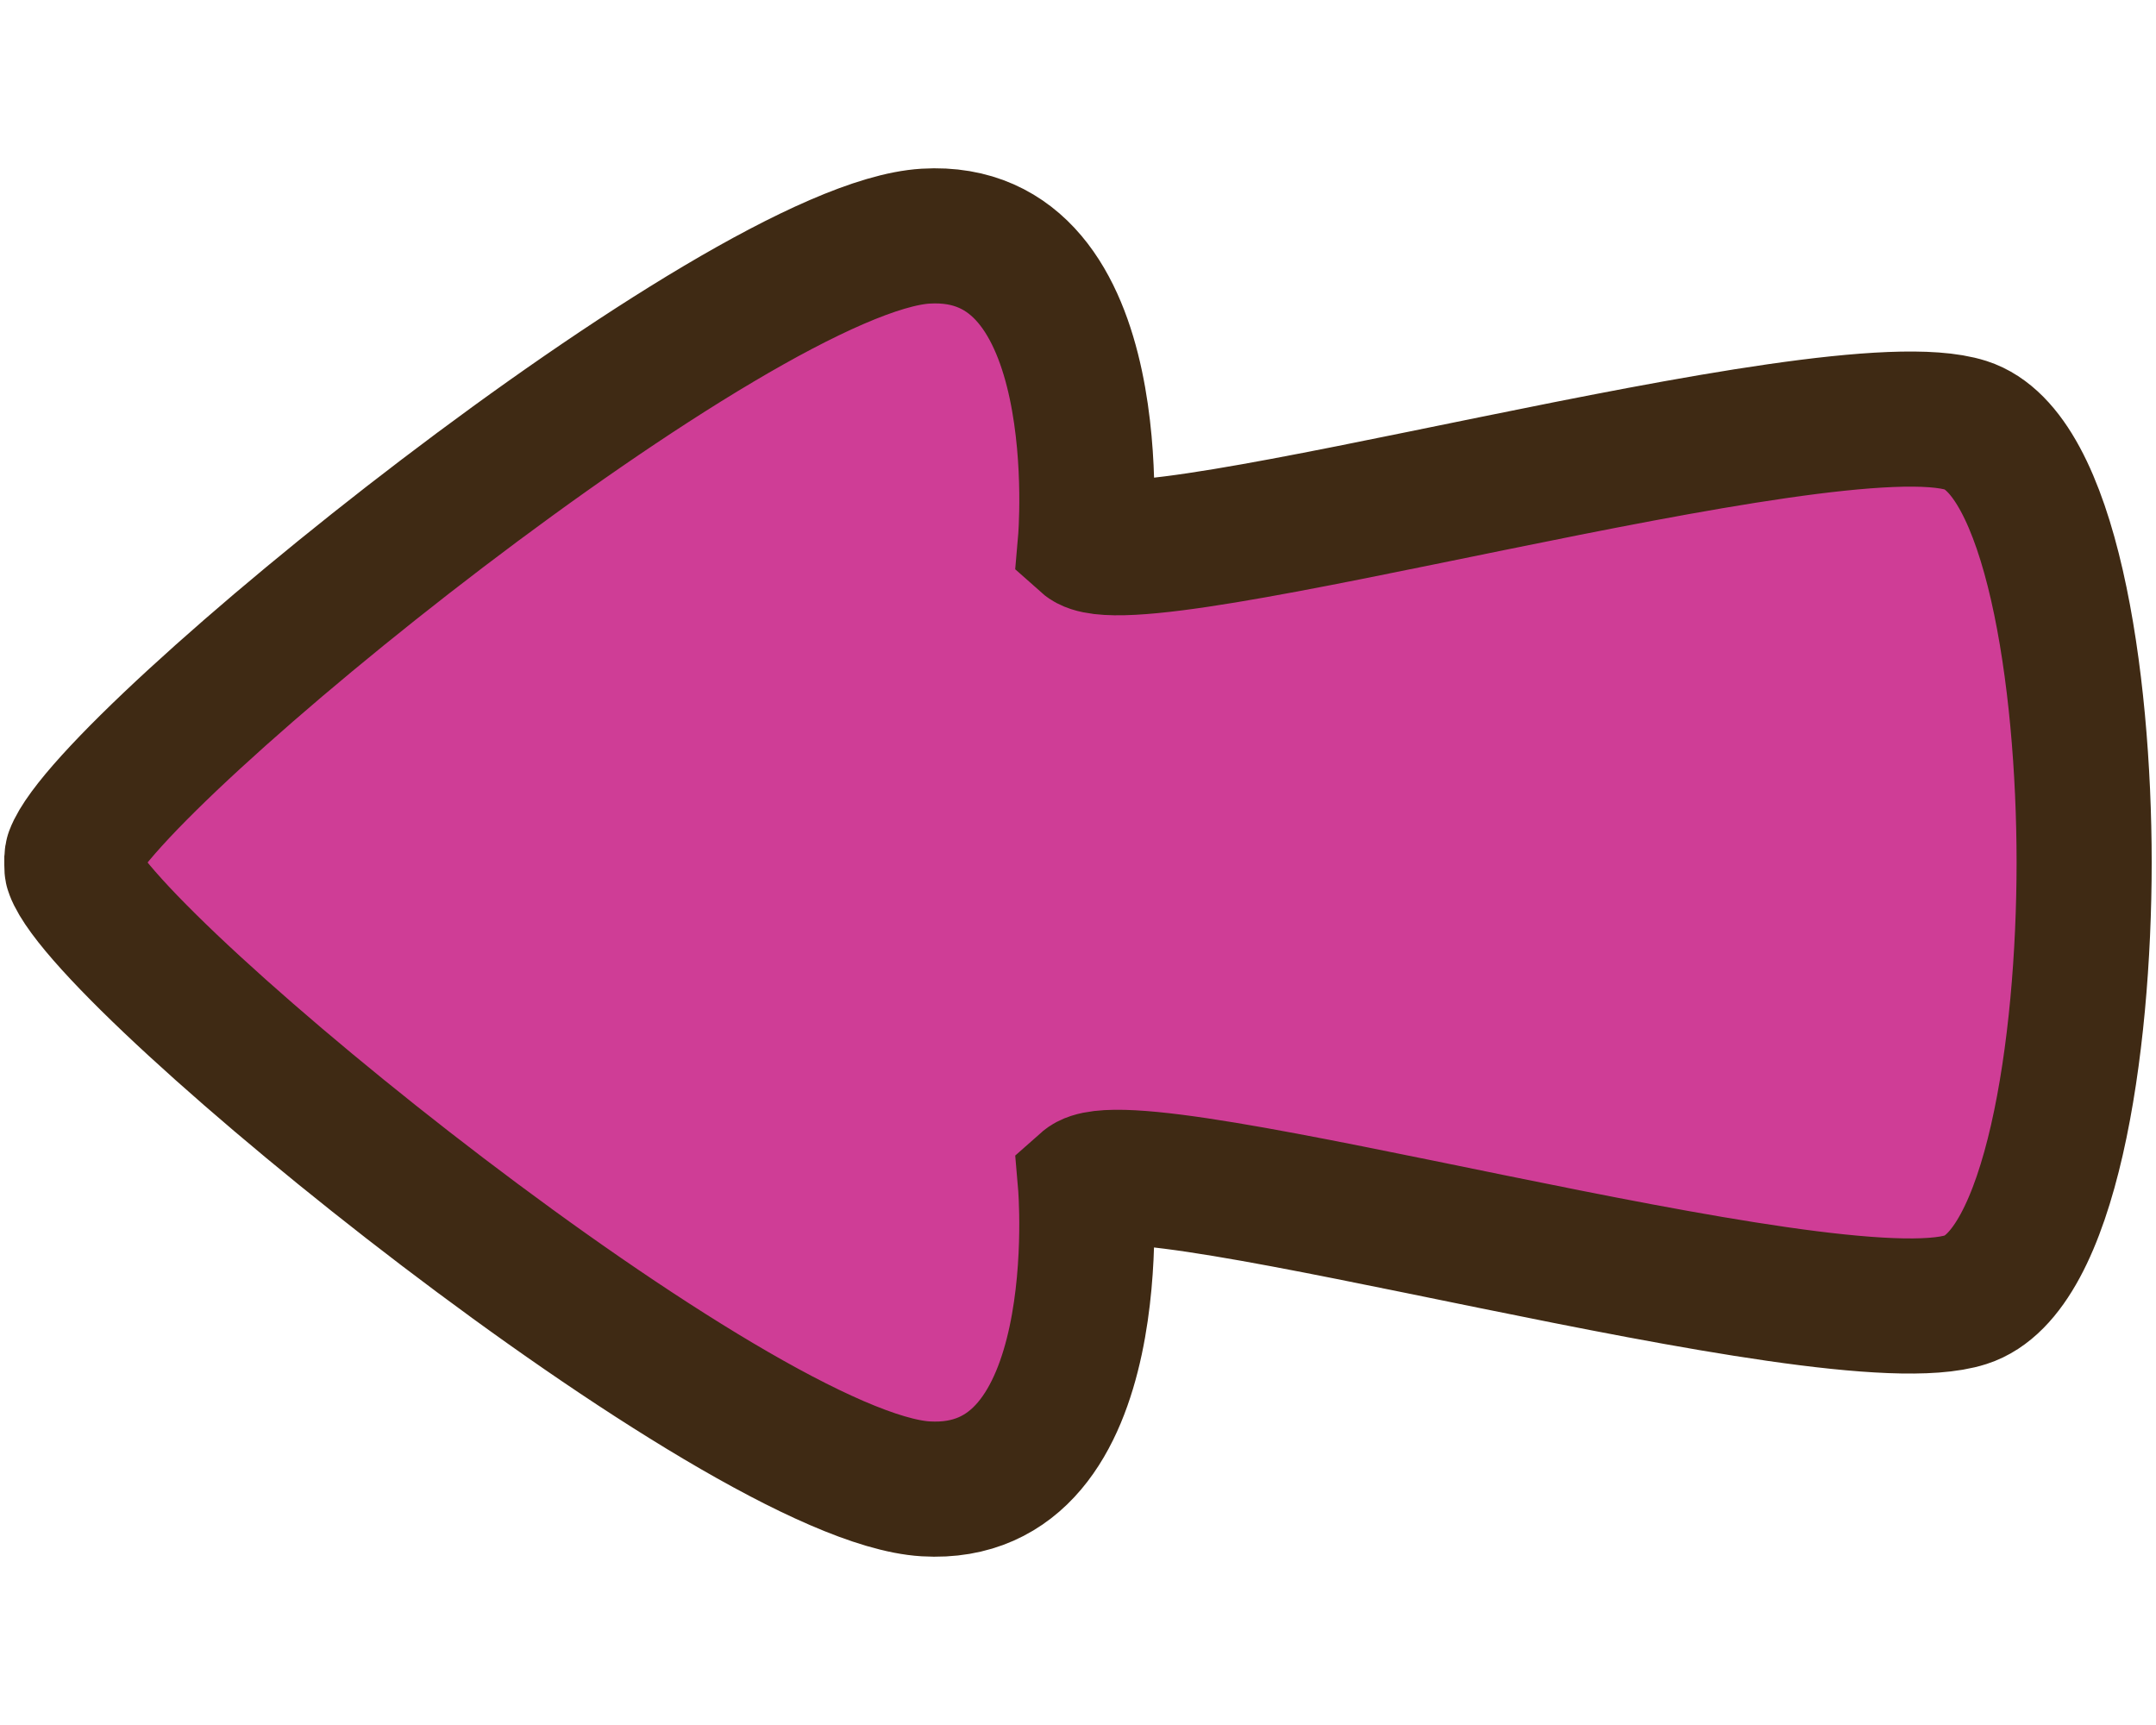<svg width="60" height="48" viewBox="0 0 60 48" fill="none" xmlns="http://www.w3.org/2000/svg">
<path d="M2 24C2 24 2 24.052 2 24.078C2 24.129 2 24.181 2.017 24.224C3.017 26.903 20.549 41.119 25.761 41.429C30.965 41.739 30.207 32.934 30.207 32.934C31.585 31.711 50.884 37.397 54.709 36.165C57.078 35.407 58 29.117 58 24C58 18.882 57.078 12.593 54.709 11.835C50.884 10.612 31.585 16.298 30.207 15.066C30.207 15.066 30.974 6.261 25.761 6.571C20.558 6.881 3.017 21.096 2.017 23.776C2 23.819 2.009 23.871 2 23.922C2 23.948 2 23.974 2 24Z" fill="#CF3D96" stroke="#3F2A14" stroke-width="3.76" stroke-miterlimit="10"/>
</svg>
